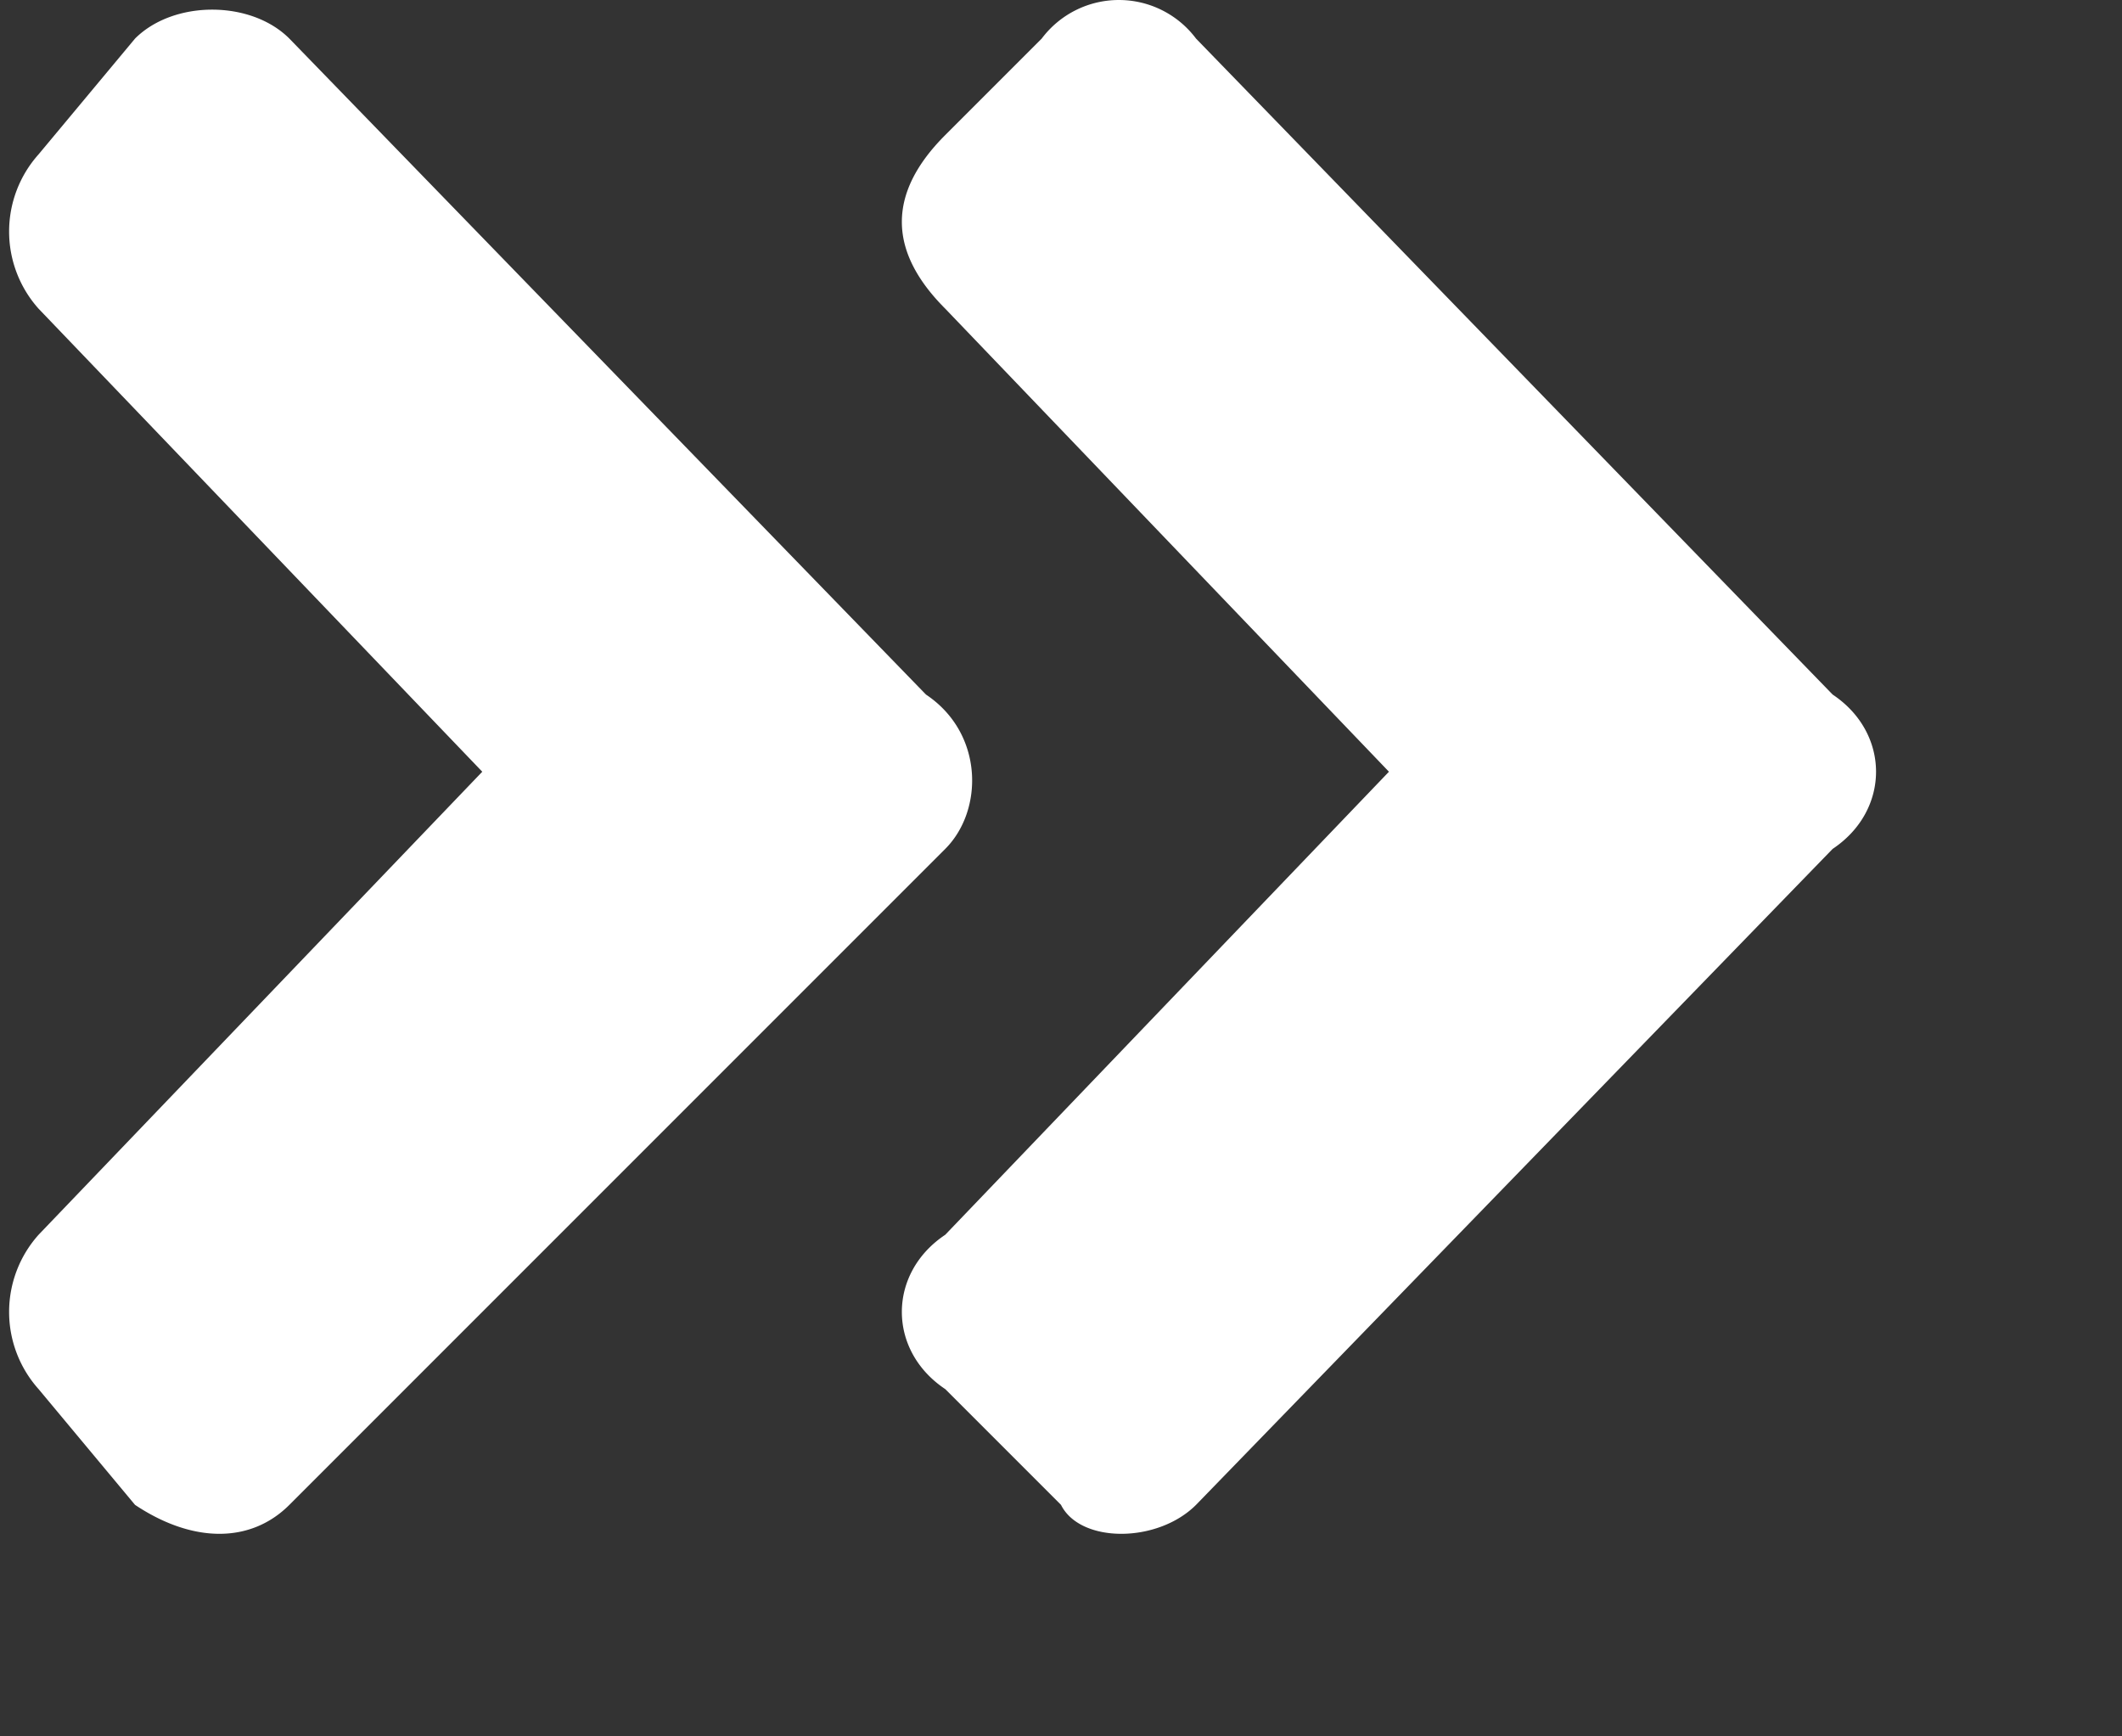 <svg version="1.0" xmlns="http://www.w3.org/2000/svg" width="11" height="9"><rect width="100%" height="100%" fill="#333333" stroke="none"/><path d="M4.9 4.4L1.5 7.8c-.2.2-.5.2-.8 0l-.5-.6a.6.6 0 010-.8L2.5 4 .2 1.6a.6.6 0 010-.8L.7.2c.2-.2.6-.2.8 0l3.3 3.4c.3.2.3.6.1.8zm4.6-.8L6.2.2a.5.5 0 00-.8 0l-.5.5c-.3.3-.3.6 0 .9L7.2 4 4.9 6.4c-.3.2-.3.6 0 .8l.6.6c.1.2.5.2.7 0l3.3-3.4c.3-.2.3-.6 0-.8z" fill="#FFF"/></svg>